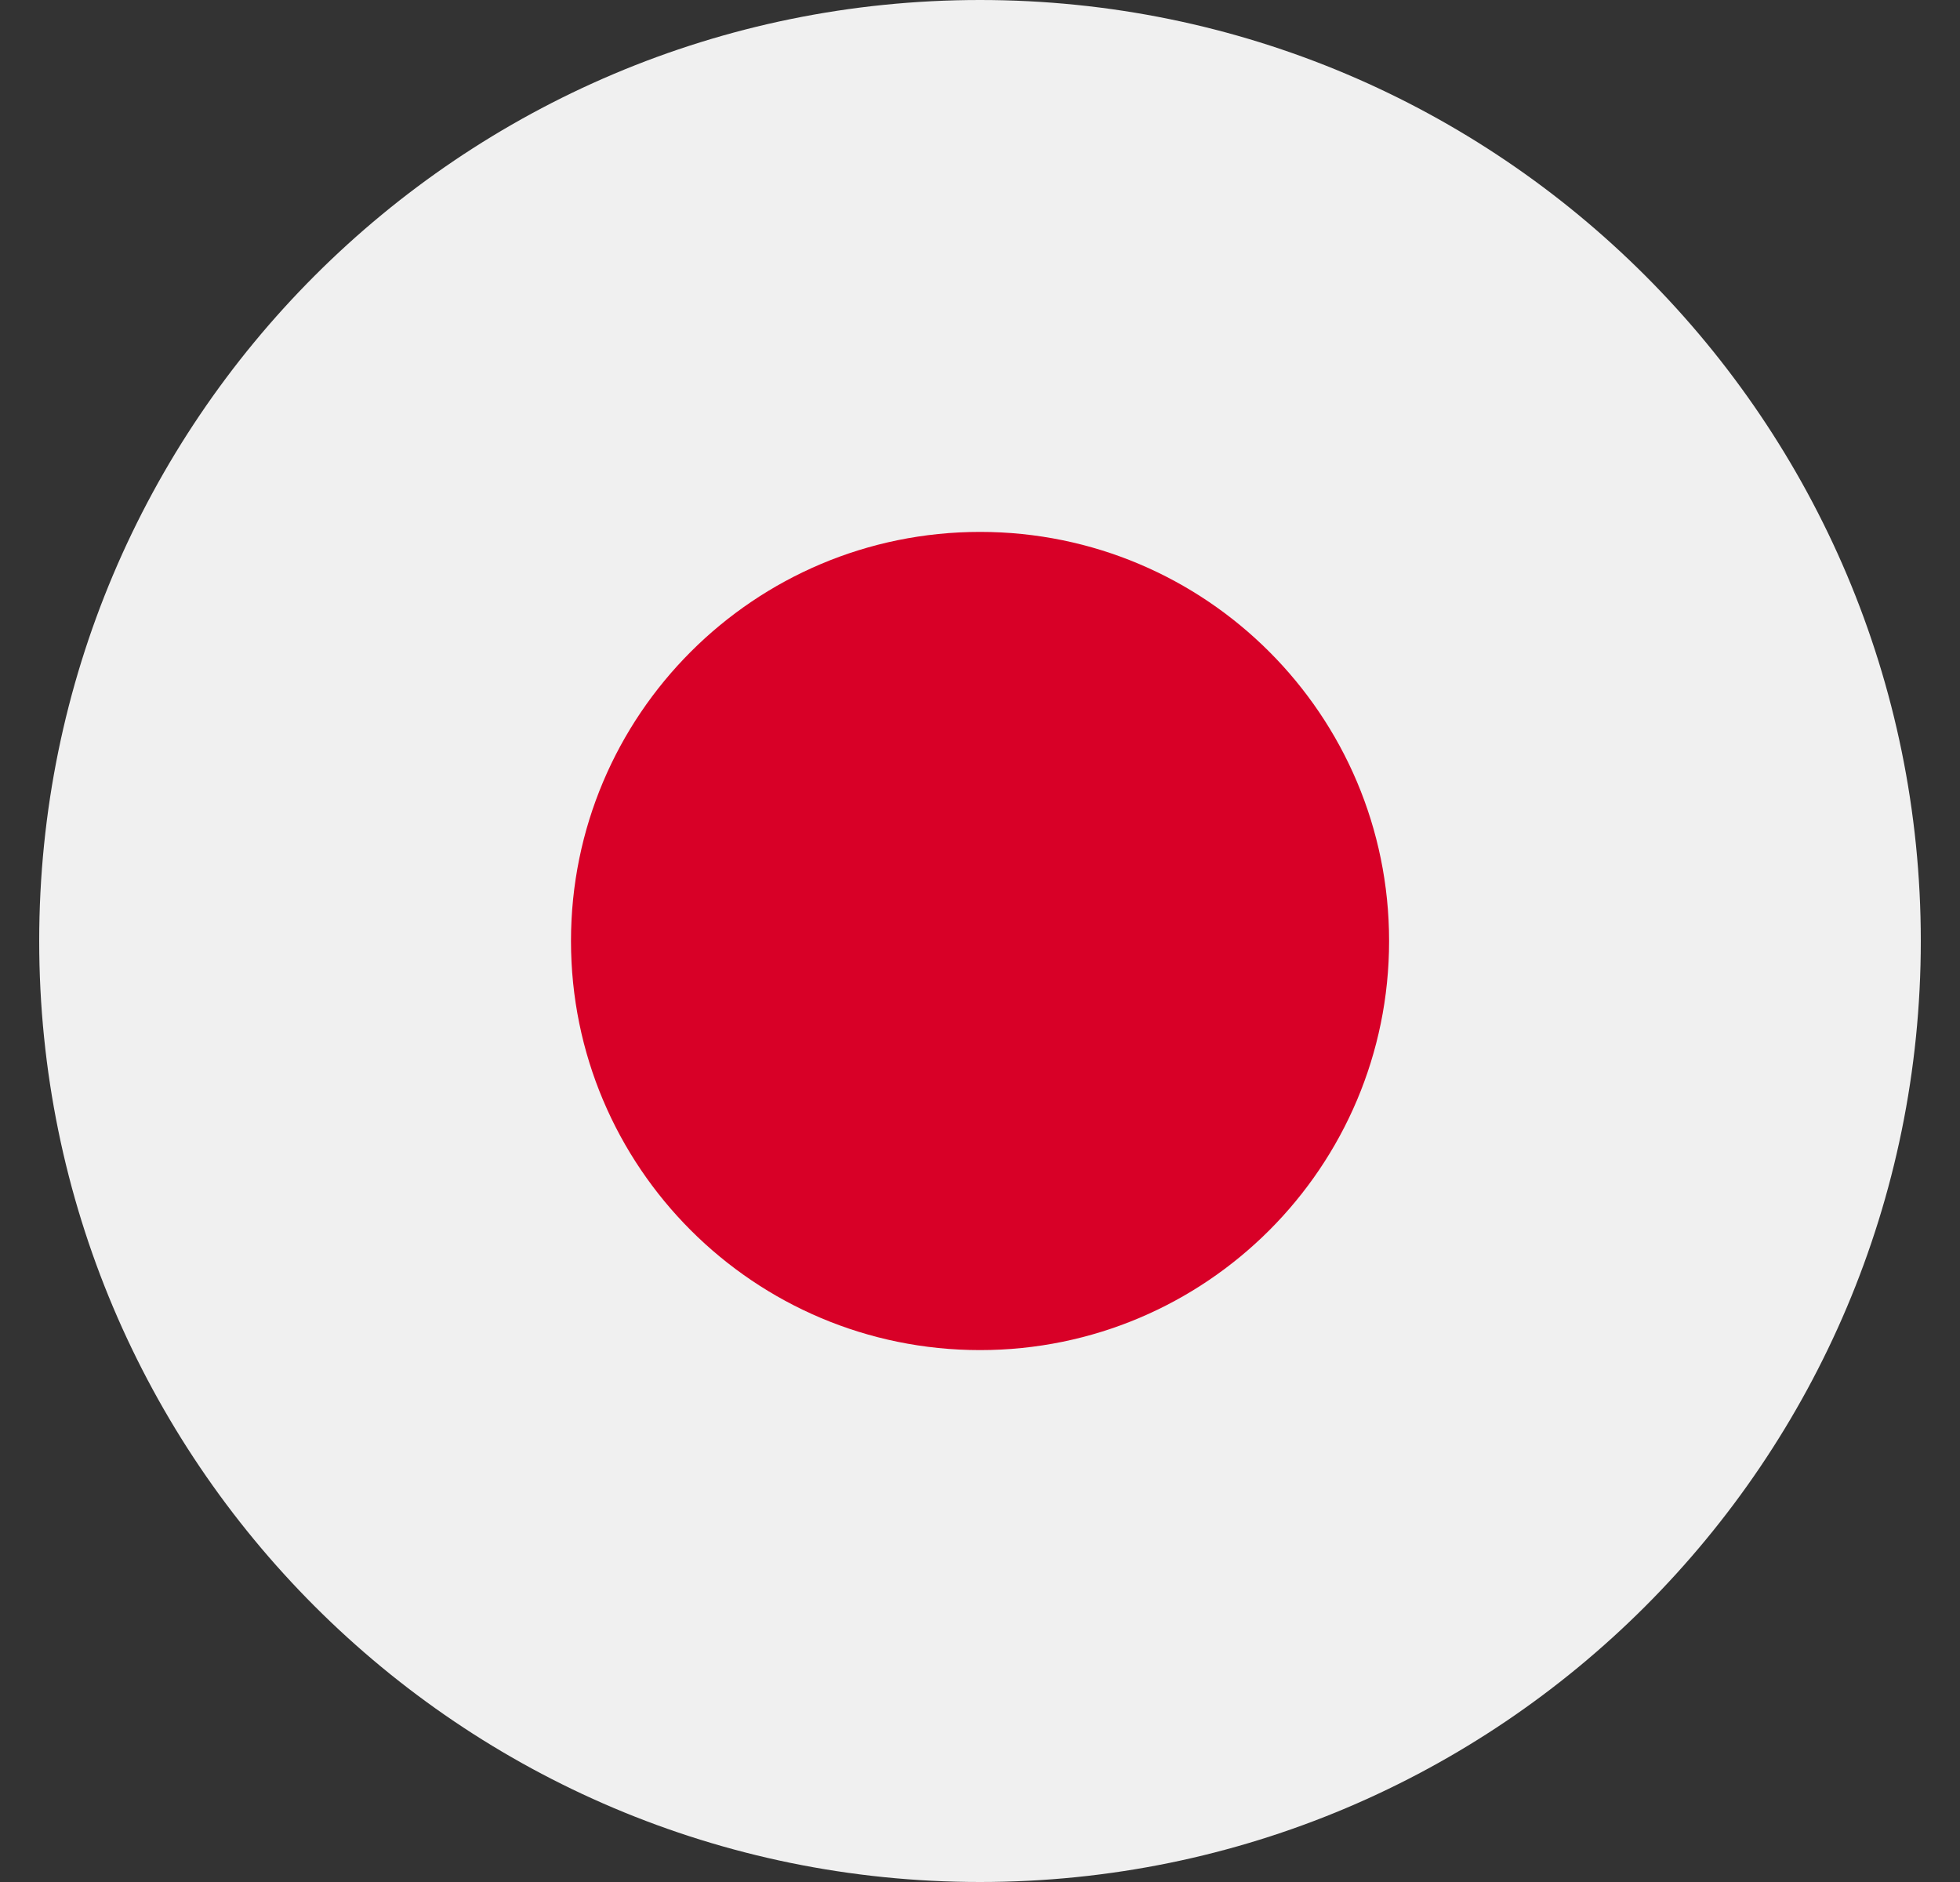 <svg width="25" height="24" viewBox="0 0 25 24" fill="none" xmlns="http://www.w3.org/2000/svg">
<rect x="0" y="0" width="25" height="24" fill="#333333" stroke="none"/>
<g clip-path="url(#clip0_18816_251271)">
<path d="M12.5 24C19.127 24 24.5 18.627 24.5 12C24.5 5.373 19.127 0 12.5 0C5.873 0 0.5 5.373 0.5 12C0.5 18.627 5.873 24 12.5 24Z" fill="#F0F0F0"/>
<path d="M12.501 17.217C15.382 17.217 17.718 14.882 17.718 12C17.718 9.119 15.382 6.783 12.501 6.783C9.619 6.783 7.283 9.119 7.283 12C7.283 14.882 9.619 17.217 12.501 17.217Z" fill="#D80027"/>
</g>
<defs>
<clipPath id="clip0_18816_251271">
<rect width="24" height="24" fill="white" transform="translate(0.5)"/>
</clipPath>
</defs>
</svg>
